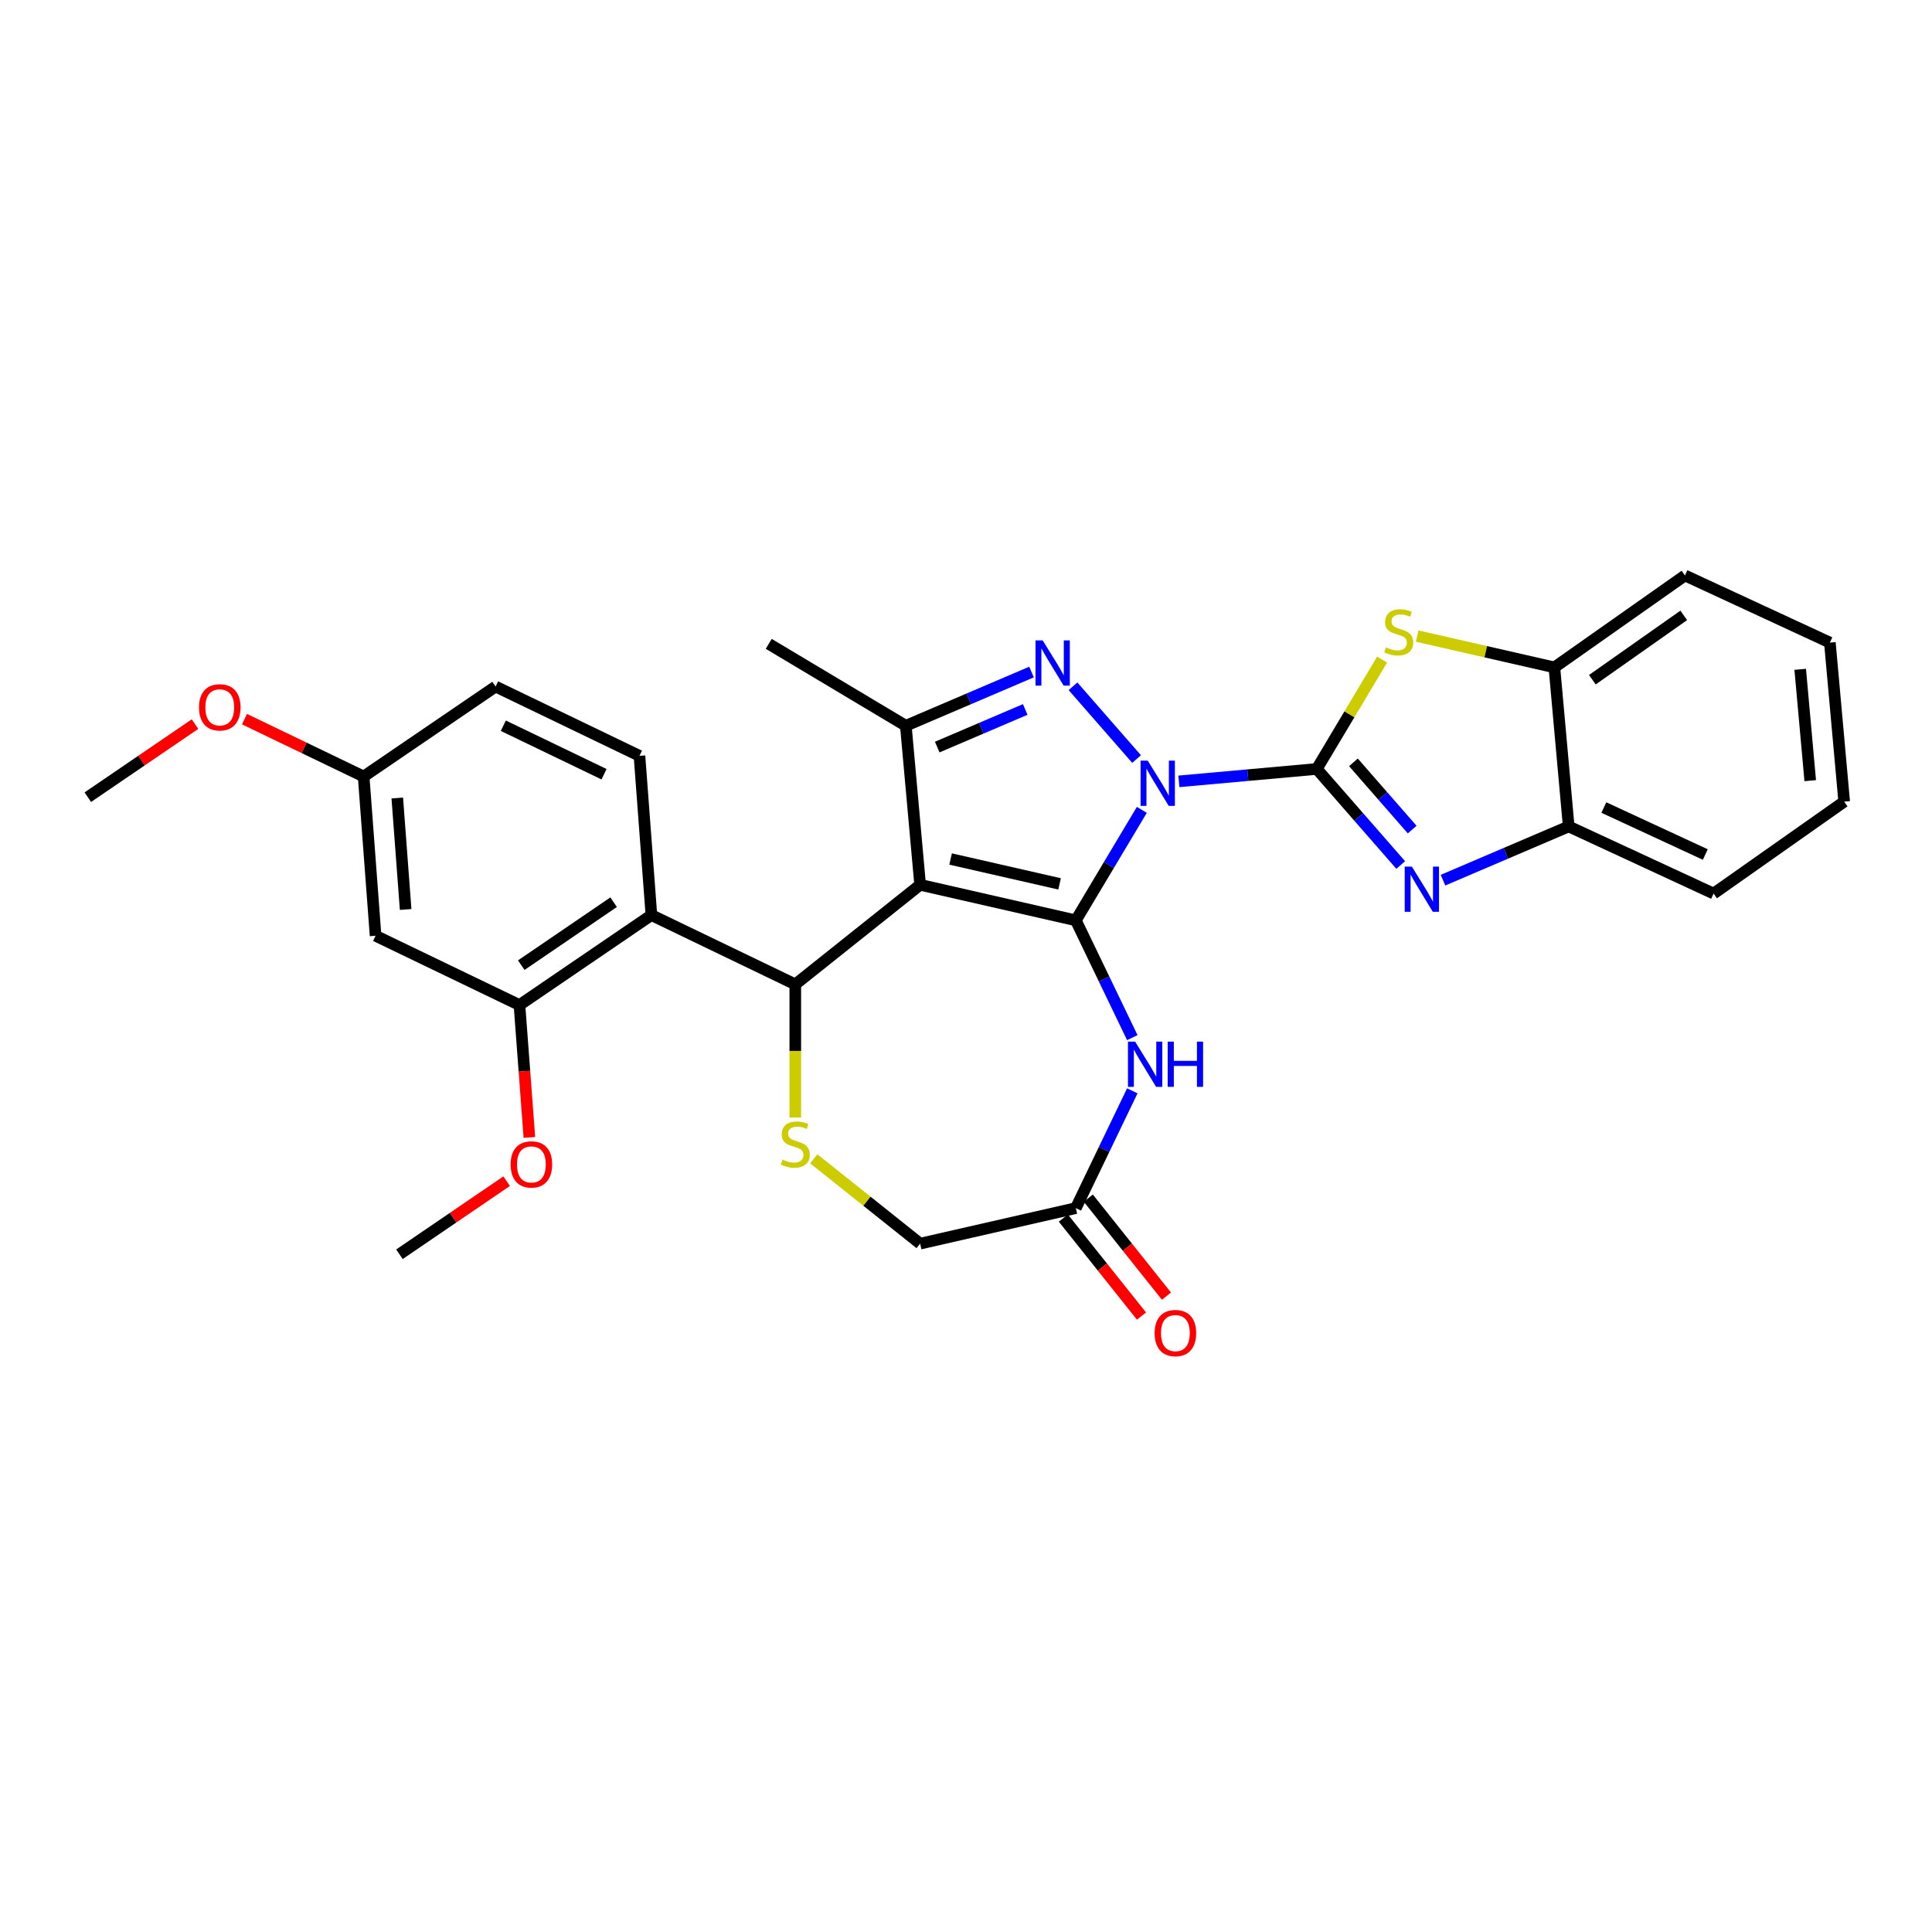 <?xml version='1.0' encoding='iso-8859-1'?>
<svg version='1.1' baseProfile='full'
              xmlns='http://www.w3.org/2000/svg'
                      xmlns:rdkit='http://www.rdkit.org/xml'
                      xmlns:xlink='http://www.w3.org/1999/xlink'
                  xml:space='preserve'
width='1000px' height='1000px' viewBox='0 0 1000 1000'>
<!-- END OF HEADER -->
<rect style='opacity:1.0;fill:#FFFFFF;stroke:none' width='1000' height='1000' x='0' y='0'> </rect>
<path class='bond-0' d='M 591.013,419.184 L 573.929,447.778' style='fill:none;fill-rule:evenodd;stroke:#0000FF;stroke-width:6px;stroke-linecap:butt;stroke-linejoin:miter;stroke-opacity:1' />
<path class='bond-0' d='M 573.929,447.778 L 556.846,476.371' style='fill:none;fill-rule:evenodd;stroke:#000000;stroke-width:6px;stroke-linecap:butt;stroke-linejoin:miter;stroke-opacity:1' />
<path class='bond-1' d='M 610.185,404.429 L 645.875,401.217' style='fill:none;fill-rule:evenodd;stroke:#0000FF;stroke-width:6px;stroke-linecap:butt;stroke-linejoin:miter;stroke-opacity:1' />
<path class='bond-1' d='M 645.875,401.217 L 681.565,398.004' style='fill:none;fill-rule:evenodd;stroke:#000000;stroke-width:6px;stroke-linecap:butt;stroke-linejoin:miter;stroke-opacity:1' />
<path class='bond-3' d='M 588.297,392.887 L 555.385,355.217' style='fill:none;fill-rule:evenodd;stroke:#0000FF;stroke-width:6px;stroke-linecap:butt;stroke-linejoin:miter;stroke-opacity:1' />
<path class='bond-2' d='M 556.846,476.371 L 476.261,457.978' style='fill:none;fill-rule:evenodd;stroke:#000000;stroke-width:6px;stroke-linecap:butt;stroke-linejoin:miter;stroke-opacity:1' />
<path class='bond-2' d='M 548.437,457.495 L 492.027,444.62' style='fill:none;fill-rule:evenodd;stroke:#000000;stroke-width:6px;stroke-linecap:butt;stroke-linejoin:miter;stroke-opacity:1' />
<path class='bond-7' d='M 556.846,476.371 L 571.462,506.721' style='fill:none;fill-rule:evenodd;stroke:#000000;stroke-width:6px;stroke-linecap:butt;stroke-linejoin:miter;stroke-opacity:1' />
<path class='bond-7' d='M 571.462,506.721 L 586.078,537.072' style='fill:none;fill-rule:evenodd;stroke:#0000FF;stroke-width:6px;stroke-linecap:butt;stroke-linejoin:miter;stroke-opacity:1' />
<path class='bond-5' d='M 681.565,398.004 L 703.285,422.865' style='fill:none;fill-rule:evenodd;stroke:#000000;stroke-width:6px;stroke-linecap:butt;stroke-linejoin:miter;stroke-opacity:1' />
<path class='bond-5' d='M 703.285,422.865 L 725.005,447.725' style='fill:none;fill-rule:evenodd;stroke:#0000FF;stroke-width:6px;stroke-linecap:butt;stroke-linejoin:miter;stroke-opacity:1' />
<path class='bond-5' d='M 700.531,394.586 L 715.735,411.988' style='fill:none;fill-rule:evenodd;stroke:#000000;stroke-width:6px;stroke-linecap:butt;stroke-linejoin:miter;stroke-opacity:1' />
<path class='bond-5' d='M 715.735,411.988 L 730.939,429.39' style='fill:none;fill-rule:evenodd;stroke:#0000FF;stroke-width:6px;stroke-linecap:butt;stroke-linejoin:miter;stroke-opacity:1' />
<path class='bond-8' d='M 681.565,398.004 L 698.471,369.709' style='fill:none;fill-rule:evenodd;stroke:#000000;stroke-width:6px;stroke-linecap:butt;stroke-linejoin:miter;stroke-opacity:1' />
<path class='bond-8' d='M 698.471,369.709 L 715.377,341.413' style='fill:none;fill-rule:evenodd;stroke:#CCCC00;stroke-width:6px;stroke-linecap:butt;stroke-linejoin:miter;stroke-opacity:1' />
<path class='bond-4' d='M 476.261,457.978 L 411.637,509.514' style='fill:none;fill-rule:evenodd;stroke:#000000;stroke-width:6px;stroke-linecap:butt;stroke-linejoin:miter;stroke-opacity:1' />
<path class='bond-30' d='M 476.261,457.978 L 468.851,375.653' style='fill:none;fill-rule:evenodd;stroke:#000000;stroke-width:6px;stroke-linecap:butt;stroke-linejoin:miter;stroke-opacity:1' />
<path class='bond-6' d='M 533.913,347.844 L 501.382,361.749' style='fill:none;fill-rule:evenodd;stroke:#0000FF;stroke-width:6px;stroke-linecap:butt;stroke-linejoin:miter;stroke-opacity:1' />
<path class='bond-6' d='M 501.382,361.749 L 468.851,375.653' style='fill:none;fill-rule:evenodd;stroke:#000000;stroke-width:6px;stroke-linecap:butt;stroke-linejoin:miter;stroke-opacity:1' />
<path class='bond-6' d='M 530.651,367.217 L 507.88,376.95' style='fill:none;fill-rule:evenodd;stroke:#0000FF;stroke-width:6px;stroke-linecap:butt;stroke-linejoin:miter;stroke-opacity:1' />
<path class='bond-6' d='M 507.88,376.95 L 485.108,386.683' style='fill:none;fill-rule:evenodd;stroke:#000000;stroke-width:6px;stroke-linecap:butt;stroke-linejoin:miter;stroke-opacity:1' />
<path class='bond-9' d='M 411.637,509.514 L 337.165,473.65' style='fill:none;fill-rule:evenodd;stroke:#000000;stroke-width:6px;stroke-linecap:butt;stroke-linejoin:miter;stroke-opacity:1' />
<path class='bond-10' d='M 411.637,509.514 L 411.637,543.974' style='fill:none;fill-rule:evenodd;stroke:#000000;stroke-width:6px;stroke-linecap:butt;stroke-linejoin:miter;stroke-opacity:1' />
<path class='bond-10' d='M 411.637,543.974 L 411.637,578.434' style='fill:none;fill-rule:evenodd;stroke:#CCCC00;stroke-width:6px;stroke-linecap:butt;stroke-linejoin:miter;stroke-opacity:1' />
<path class='bond-13' d='M 746.893,455.574 L 779.424,441.669' style='fill:none;fill-rule:evenodd;stroke:#0000FF;stroke-width:6px;stroke-linecap:butt;stroke-linejoin:miter;stroke-opacity:1' />
<path class='bond-13' d='M 779.424,441.669 L 811.955,427.765' style='fill:none;fill-rule:evenodd;stroke:#000000;stroke-width:6px;stroke-linecap:butt;stroke-linejoin:miter;stroke-opacity:1' />
<path class='bond-22' d='M 468.851,375.653 L 397.894,333.258' style='fill:none;fill-rule:evenodd;stroke:#000000;stroke-width:6px;stroke-linecap:butt;stroke-linejoin:miter;stroke-opacity:1' />
<path class='bond-12' d='M 586.078,564.613 L 571.462,594.964' style='fill:none;fill-rule:evenodd;stroke:#0000FF;stroke-width:6px;stroke-linecap:butt;stroke-linejoin:miter;stroke-opacity:1' />
<path class='bond-12' d='M 571.462,594.964 L 556.846,625.314' style='fill:none;fill-rule:evenodd;stroke:#000000;stroke-width:6px;stroke-linecap:butt;stroke-linejoin:miter;stroke-opacity:1' />
<path class='bond-14' d='M 733.532,329.232 L 769.039,337.336' style='fill:none;fill-rule:evenodd;stroke:#CCCC00;stroke-width:6px;stroke-linecap:butt;stroke-linejoin:miter;stroke-opacity:1' />
<path class='bond-14' d='M 769.039,337.336 L 804.546,345.44' style='fill:none;fill-rule:evenodd;stroke:#000000;stroke-width:6px;stroke-linecap:butt;stroke-linejoin:miter;stroke-opacity:1' />
<path class='bond-11' d='M 337.165,473.65 L 268.87,520.213' style='fill:none;fill-rule:evenodd;stroke:#000000;stroke-width:6px;stroke-linecap:butt;stroke-linejoin:miter;stroke-opacity:1' />
<path class='bond-11' d='M 317.608,466.976 L 269.802,499.569' style='fill:none;fill-rule:evenodd;stroke:#000000;stroke-width:6px;stroke-linecap:butt;stroke-linejoin:miter;stroke-opacity:1' />
<path class='bond-15' d='M 337.165,473.65 L 330.988,391.224' style='fill:none;fill-rule:evenodd;stroke:#000000;stroke-width:6px;stroke-linecap:butt;stroke-linejoin:miter;stroke-opacity:1' />
<path class='bond-32' d='M 421.208,599.805 L 448.735,621.756' style='fill:none;fill-rule:evenodd;stroke:#CCCC00;stroke-width:6px;stroke-linecap:butt;stroke-linejoin:miter;stroke-opacity:1' />
<path class='bond-32' d='M 448.735,621.756 L 476.261,643.707' style='fill:none;fill-rule:evenodd;stroke:#000000;stroke-width:6px;stroke-linecap:butt;stroke-linejoin:miter;stroke-opacity:1' />
<path class='bond-16' d='M 268.87,520.213 L 194.398,484.349' style='fill:none;fill-rule:evenodd;stroke:#000000;stroke-width:6px;stroke-linecap:butt;stroke-linejoin:miter;stroke-opacity:1' />
<path class='bond-21' d='M 268.87,520.213 L 271.438,554.474' style='fill:none;fill-rule:evenodd;stroke:#000000;stroke-width:6px;stroke-linecap:butt;stroke-linejoin:miter;stroke-opacity:1' />
<path class='bond-21' d='M 271.438,554.474 L 274.005,588.736' style='fill:none;fill-rule:evenodd;stroke:#FF0000;stroke-width:6px;stroke-linecap:butt;stroke-linejoin:miter;stroke-opacity:1' />
<path class='bond-17' d='M 556.846,625.314 L 476.261,643.707' style='fill:none;fill-rule:evenodd;stroke:#000000;stroke-width:6px;stroke-linecap:butt;stroke-linejoin:miter;stroke-opacity:1' />
<path class='bond-18' d='M 550.383,630.468 L 570.608,655.829' style='fill:none;fill-rule:evenodd;stroke:#000000;stroke-width:6px;stroke-linecap:butt;stroke-linejoin:miter;stroke-opacity:1' />
<path class='bond-18' d='M 570.608,655.829 L 590.832,681.189' style='fill:none;fill-rule:evenodd;stroke:#FF0000;stroke-width:6px;stroke-linecap:butt;stroke-linejoin:miter;stroke-opacity:1' />
<path class='bond-18' d='M 563.308,620.161 L 583.533,645.521' style='fill:none;fill-rule:evenodd;stroke:#000000;stroke-width:6px;stroke-linecap:butt;stroke-linejoin:miter;stroke-opacity:1' />
<path class='bond-18' d='M 583.533,645.521 L 603.757,670.882' style='fill:none;fill-rule:evenodd;stroke:#FF0000;stroke-width:6px;stroke-linecap:butt;stroke-linejoin:miter;stroke-opacity:1' />
<path class='bond-24' d='M 811.955,427.765 L 886.955,462.51' style='fill:none;fill-rule:evenodd;stroke:#000000;stroke-width:6px;stroke-linecap:butt;stroke-linejoin:miter;stroke-opacity:1' />
<path class='bond-24' d='M 830.154,417.977 L 882.654,442.299' style='fill:none;fill-rule:evenodd;stroke:#000000;stroke-width:6px;stroke-linecap:butt;stroke-linejoin:miter;stroke-opacity:1' />
<path class='bond-31' d='M 811.955,427.765 L 804.546,345.44' style='fill:none;fill-rule:evenodd;stroke:#000000;stroke-width:6px;stroke-linecap:butt;stroke-linejoin:miter;stroke-opacity:1' />
<path class='bond-25' d='M 804.546,345.44 L 872.136,297.861' style='fill:none;fill-rule:evenodd;stroke:#000000;stroke-width:6px;stroke-linecap:butt;stroke-linejoin:miter;stroke-opacity:1' />
<path class='bond-25' d='M 824.2,351.821 L 871.513,318.516' style='fill:none;fill-rule:evenodd;stroke:#000000;stroke-width:6px;stroke-linecap:butt;stroke-linejoin:miter;stroke-opacity:1' />
<path class='bond-20' d='M 330.988,391.224 L 256.516,355.36' style='fill:none;fill-rule:evenodd;stroke:#000000;stroke-width:6px;stroke-linecap:butt;stroke-linejoin:miter;stroke-opacity:1' />
<path class='bond-20' d='M 312.644,400.739 L 260.514,375.634' style='fill:none;fill-rule:evenodd;stroke:#000000;stroke-width:6px;stroke-linecap:butt;stroke-linejoin:miter;stroke-opacity:1' />
<path class='bond-34' d='M 194.398,484.349 L 188.221,401.923' style='fill:none;fill-rule:evenodd;stroke:#000000;stroke-width:6px;stroke-linecap:butt;stroke-linejoin:miter;stroke-opacity:1' />
<path class='bond-34' d='M 209.957,470.75 L 205.633,413.051' style='fill:none;fill-rule:evenodd;stroke:#000000;stroke-width:6px;stroke-linecap:butt;stroke-linejoin:miter;stroke-opacity:1' />
<path class='bond-19' d='M 188.221,401.923 L 256.516,355.36' style='fill:none;fill-rule:evenodd;stroke:#000000;stroke-width:6px;stroke-linecap:butt;stroke-linejoin:miter;stroke-opacity:1' />
<path class='bond-23' d='M 188.221,401.923 L 157.391,387.076' style='fill:none;fill-rule:evenodd;stroke:#000000;stroke-width:6px;stroke-linecap:butt;stroke-linejoin:miter;stroke-opacity:1' />
<path class='bond-23' d='M 157.391,387.076 L 126.561,372.229' style='fill:none;fill-rule:evenodd;stroke:#FF0000;stroke-width:6px;stroke-linecap:butt;stroke-linejoin:miter;stroke-opacity:1' />
<path class='bond-26' d='M 262.235,611.374 L 234.494,630.288' style='fill:none;fill-rule:evenodd;stroke:#FF0000;stroke-width:6px;stroke-linecap:butt;stroke-linejoin:miter;stroke-opacity:1' />
<path class='bond-26' d='M 234.494,630.288 L 206.752,649.202' style='fill:none;fill-rule:evenodd;stroke:#000000;stroke-width:6px;stroke-linecap:butt;stroke-linejoin:miter;stroke-opacity:1' />
<path class='bond-27' d='M 100.937,374.794 L 73.196,393.708' style='fill:none;fill-rule:evenodd;stroke:#FF0000;stroke-width:6px;stroke-linecap:butt;stroke-linejoin:miter;stroke-opacity:1' />
<path class='bond-27' d='M 73.196,393.708 L 45.455,412.622' style='fill:none;fill-rule:evenodd;stroke:#000000;stroke-width:6px;stroke-linecap:butt;stroke-linejoin:miter;stroke-opacity:1' />
<path class='bond-29' d='M 886.955,462.51 L 954.545,414.931' style='fill:none;fill-rule:evenodd;stroke:#000000;stroke-width:6px;stroke-linecap:butt;stroke-linejoin:miter;stroke-opacity:1' />
<path class='bond-28' d='M 872.136,297.861 L 947.136,332.607' style='fill:none;fill-rule:evenodd;stroke:#000000;stroke-width:6px;stroke-linecap:butt;stroke-linejoin:miter;stroke-opacity:1' />
<path class='bond-33' d='M 947.136,332.607 L 954.545,414.931' style='fill:none;fill-rule:evenodd;stroke:#000000;stroke-width:6px;stroke-linecap:butt;stroke-linejoin:miter;stroke-opacity:1' />
<path class='bond-33' d='M 931.783,346.437 L 936.969,404.065' style='fill:none;fill-rule:evenodd;stroke:#000000;stroke-width:6px;stroke-linecap:butt;stroke-linejoin:miter;stroke-opacity:1' />
<path  class='atom-0' d='M 594.066 393.709
L 601.737 406.108
Q 602.497 407.331, 603.721 409.547
Q 604.944 411.762, 605.01 411.894
L 605.01 393.709
L 608.118 393.709
L 608.118 417.118
L 604.911 417.118
L 596.678 403.562
Q 595.72 401.975, 594.695 400.157
Q 593.703 398.338, 593.405 397.776
L 593.405 417.118
L 590.363 417.118
L 590.363 393.709
L 594.066 393.709
' fill='#0000FF'/>
<path  class='atom-4' d='M 539.683 331.462
L 547.353 343.861
Q 548.114 345.084, 549.337 347.3
Q 550.561 349.515, 550.627 349.647
L 550.627 331.462
L 553.735 331.462
L 553.735 354.871
L 550.528 354.871
L 542.295 341.315
Q 541.336 339.728, 540.311 337.91
Q 539.319 336.091, 539.022 335.529
L 539.022 354.871
L 535.98 354.871
L 535.98 331.462
L 539.683 331.462
' fill='#0000FF'/>
<path  class='atom-6' d='M 730.775 448.547
L 738.445 460.946
Q 739.206 462.169, 740.429 464.384
Q 741.652 466.599, 741.719 466.732
L 741.719 448.547
L 744.826 448.547
L 744.826 471.956
L 741.619 471.956
L 733.387 458.4
Q 732.428 456.813, 731.403 454.994
Q 730.411 453.176, 730.113 452.614
L 730.113 471.956
L 727.072 471.956
L 727.072 448.547
L 730.775 448.547
' fill='#0000FF'/>
<path  class='atom-8' d='M 587.535 539.138
L 595.206 551.537
Q 595.966 552.76, 597.19 554.976
Q 598.413 557.191, 598.479 557.323
L 598.479 539.138
L 601.587 539.138
L 601.587 562.547
L 598.38 562.547
L 590.147 548.991
Q 589.188 547.404, 588.163 545.586
Q 587.172 543.767, 586.874 543.205
L 586.874 562.547
L 583.832 562.547
L 583.832 539.138
L 587.535 539.138
' fill='#0000FF'/>
<path  class='atom-8' d='M 604.397 539.138
L 607.571 539.138
L 607.571 549.09
L 619.54 549.09
L 619.54 539.138
L 622.714 539.138
L 622.714 562.547
L 619.54 562.547
L 619.54 551.735
L 607.571 551.735
L 607.571 562.547
L 604.397 562.547
L 604.397 539.138
' fill='#0000FF'/>
<path  class='atom-9' d='M 717.348 335.081
Q 717.612 335.181, 718.703 335.643
Q 719.795 336.106, 720.985 336.404
Q 722.208 336.668, 723.398 336.668
Q 725.614 336.668, 726.903 335.61
Q 728.193 334.519, 728.193 332.635
Q 728.193 331.345, 727.531 330.552
Q 726.903 329.758, 725.911 329.328
Q 724.919 328.899, 723.266 328.403
Q 721.183 327.774, 719.927 327.179
Q 718.703 326.584, 717.811 325.328
Q 716.951 324.071, 716.951 321.955
Q 716.951 319.013, 718.935 317.194
Q 720.952 315.376, 724.919 315.376
Q 727.63 315.376, 730.705 316.665
L 729.945 319.211
Q 727.134 318.054, 725.018 318.054
Q 722.737 318.054, 721.481 319.013
Q 720.224 319.939, 720.257 321.559
Q 720.257 322.815, 720.886 323.575
Q 721.547 324.336, 722.473 324.766
Q 723.431 325.196, 725.018 325.692
Q 727.134 326.353, 728.391 327.014
Q 729.647 327.675, 730.54 329.031
Q 731.466 330.353, 731.466 332.635
Q 731.466 335.875, 729.284 337.627
Q 727.134 339.347, 723.531 339.347
Q 721.448 339.347, 719.861 338.884
Q 718.307 338.454, 716.455 337.693
L 717.348 335.081
' fill='#CCCC00'/>
<path  class='atom-11' d='M 405.024 600.206
Q 405.288 600.305, 406.38 600.768
Q 407.471 601.231, 408.661 601.528
Q 409.884 601.793, 411.074 601.793
Q 413.29 601.793, 414.579 600.735
Q 415.869 599.644, 415.869 597.759
Q 415.869 596.47, 415.207 595.676
Q 414.579 594.883, 413.587 594.453
Q 412.595 594.023, 410.942 593.527
Q 408.859 592.899, 407.603 592.304
Q 406.38 591.709, 405.487 590.452
Q 404.627 589.196, 404.627 587.08
Q 404.627 584.137, 406.611 582.319
Q 408.628 580.5, 412.595 580.5
Q 415.307 580.5, 418.381 581.79
L 417.621 584.335
Q 414.811 583.178, 412.695 583.178
Q 410.413 583.178, 409.157 584.137
Q 407.9 585.063, 407.934 586.683
Q 407.934 587.939, 408.562 588.7
Q 409.223 589.46, 410.149 589.89
Q 411.108 590.32, 412.695 590.816
Q 414.811 591.477, 416.067 592.138
Q 417.323 592.8, 418.216 594.155
Q 419.142 595.478, 419.142 597.759
Q 419.142 600.999, 416.96 602.752
Q 414.811 604.471, 411.207 604.471
Q 409.124 604.471, 407.537 604.008
Q 405.983 603.578, 404.131 602.818
L 405.024 600.206
' fill='#CCCC00'/>
<path  class='atom-19' d='M 597.636 690.005
Q 597.636 684.384, 600.414 681.243
Q 603.191 678.102, 608.382 678.102
Q 613.573 678.102, 616.35 681.243
Q 619.127 684.384, 619.127 690.005
Q 619.127 695.692, 616.317 698.932
Q 613.507 702.139, 608.382 702.139
Q 603.224 702.139, 600.414 698.932
Q 597.636 695.725, 597.636 690.005
M 608.382 699.494
Q 611.953 699.494, 613.87 697.113
Q 615.821 694.7, 615.821 690.005
Q 615.821 685.409, 613.87 683.095
Q 611.953 680.747, 608.382 680.747
Q 604.811 680.747, 602.86 683.062
Q 600.943 685.376, 600.943 690.005
Q 600.943 694.733, 602.86 697.113
Q 604.811 699.494, 608.382 699.494
' fill='#FF0000'/>
<path  class='atom-22' d='M 264.301 602.705
Q 264.301 597.085, 267.079 593.944
Q 269.856 590.803, 275.047 590.803
Q 280.238 590.803, 283.015 593.944
Q 285.792 597.085, 285.792 602.705
Q 285.792 608.392, 282.982 611.632
Q 280.172 614.839, 275.047 614.839
Q 269.889 614.839, 267.079 611.632
Q 264.301 608.425, 264.301 602.705
M 275.047 612.194
Q 278.618 612.194, 280.535 609.814
Q 282.486 607.4, 282.486 602.705
Q 282.486 598.11, 280.535 595.795
Q 278.618 593.448, 275.047 593.448
Q 271.476 593.448, 269.525 595.762
Q 267.608 598.076, 267.608 602.705
Q 267.608 607.433, 269.525 609.814
Q 271.476 612.194, 275.047 612.194
' fill='#FF0000'/>
<path  class='atom-24' d='M 103.004 366.125
Q 103.004 360.504, 105.781 357.363
Q 108.558 354.222, 113.749 354.222
Q 118.94 354.222, 121.718 357.363
Q 124.495 360.504, 124.495 366.125
Q 124.495 371.812, 121.684 375.052
Q 118.874 378.259, 113.749 378.259
Q 108.592 378.259, 105.781 375.052
Q 103.004 371.845, 103.004 366.125
M 113.749 375.614
Q 117.32 375.614, 119.238 373.234
Q 121.189 370.82, 121.189 366.125
Q 121.189 361.529, 119.238 359.215
Q 117.32 356.868, 113.749 356.868
Q 110.179 356.868, 108.228 359.182
Q 106.31 361.496, 106.31 366.125
Q 106.31 370.853, 108.228 373.234
Q 110.179 375.614, 113.749 375.614
' fill='#FF0000'/>
</svg>
